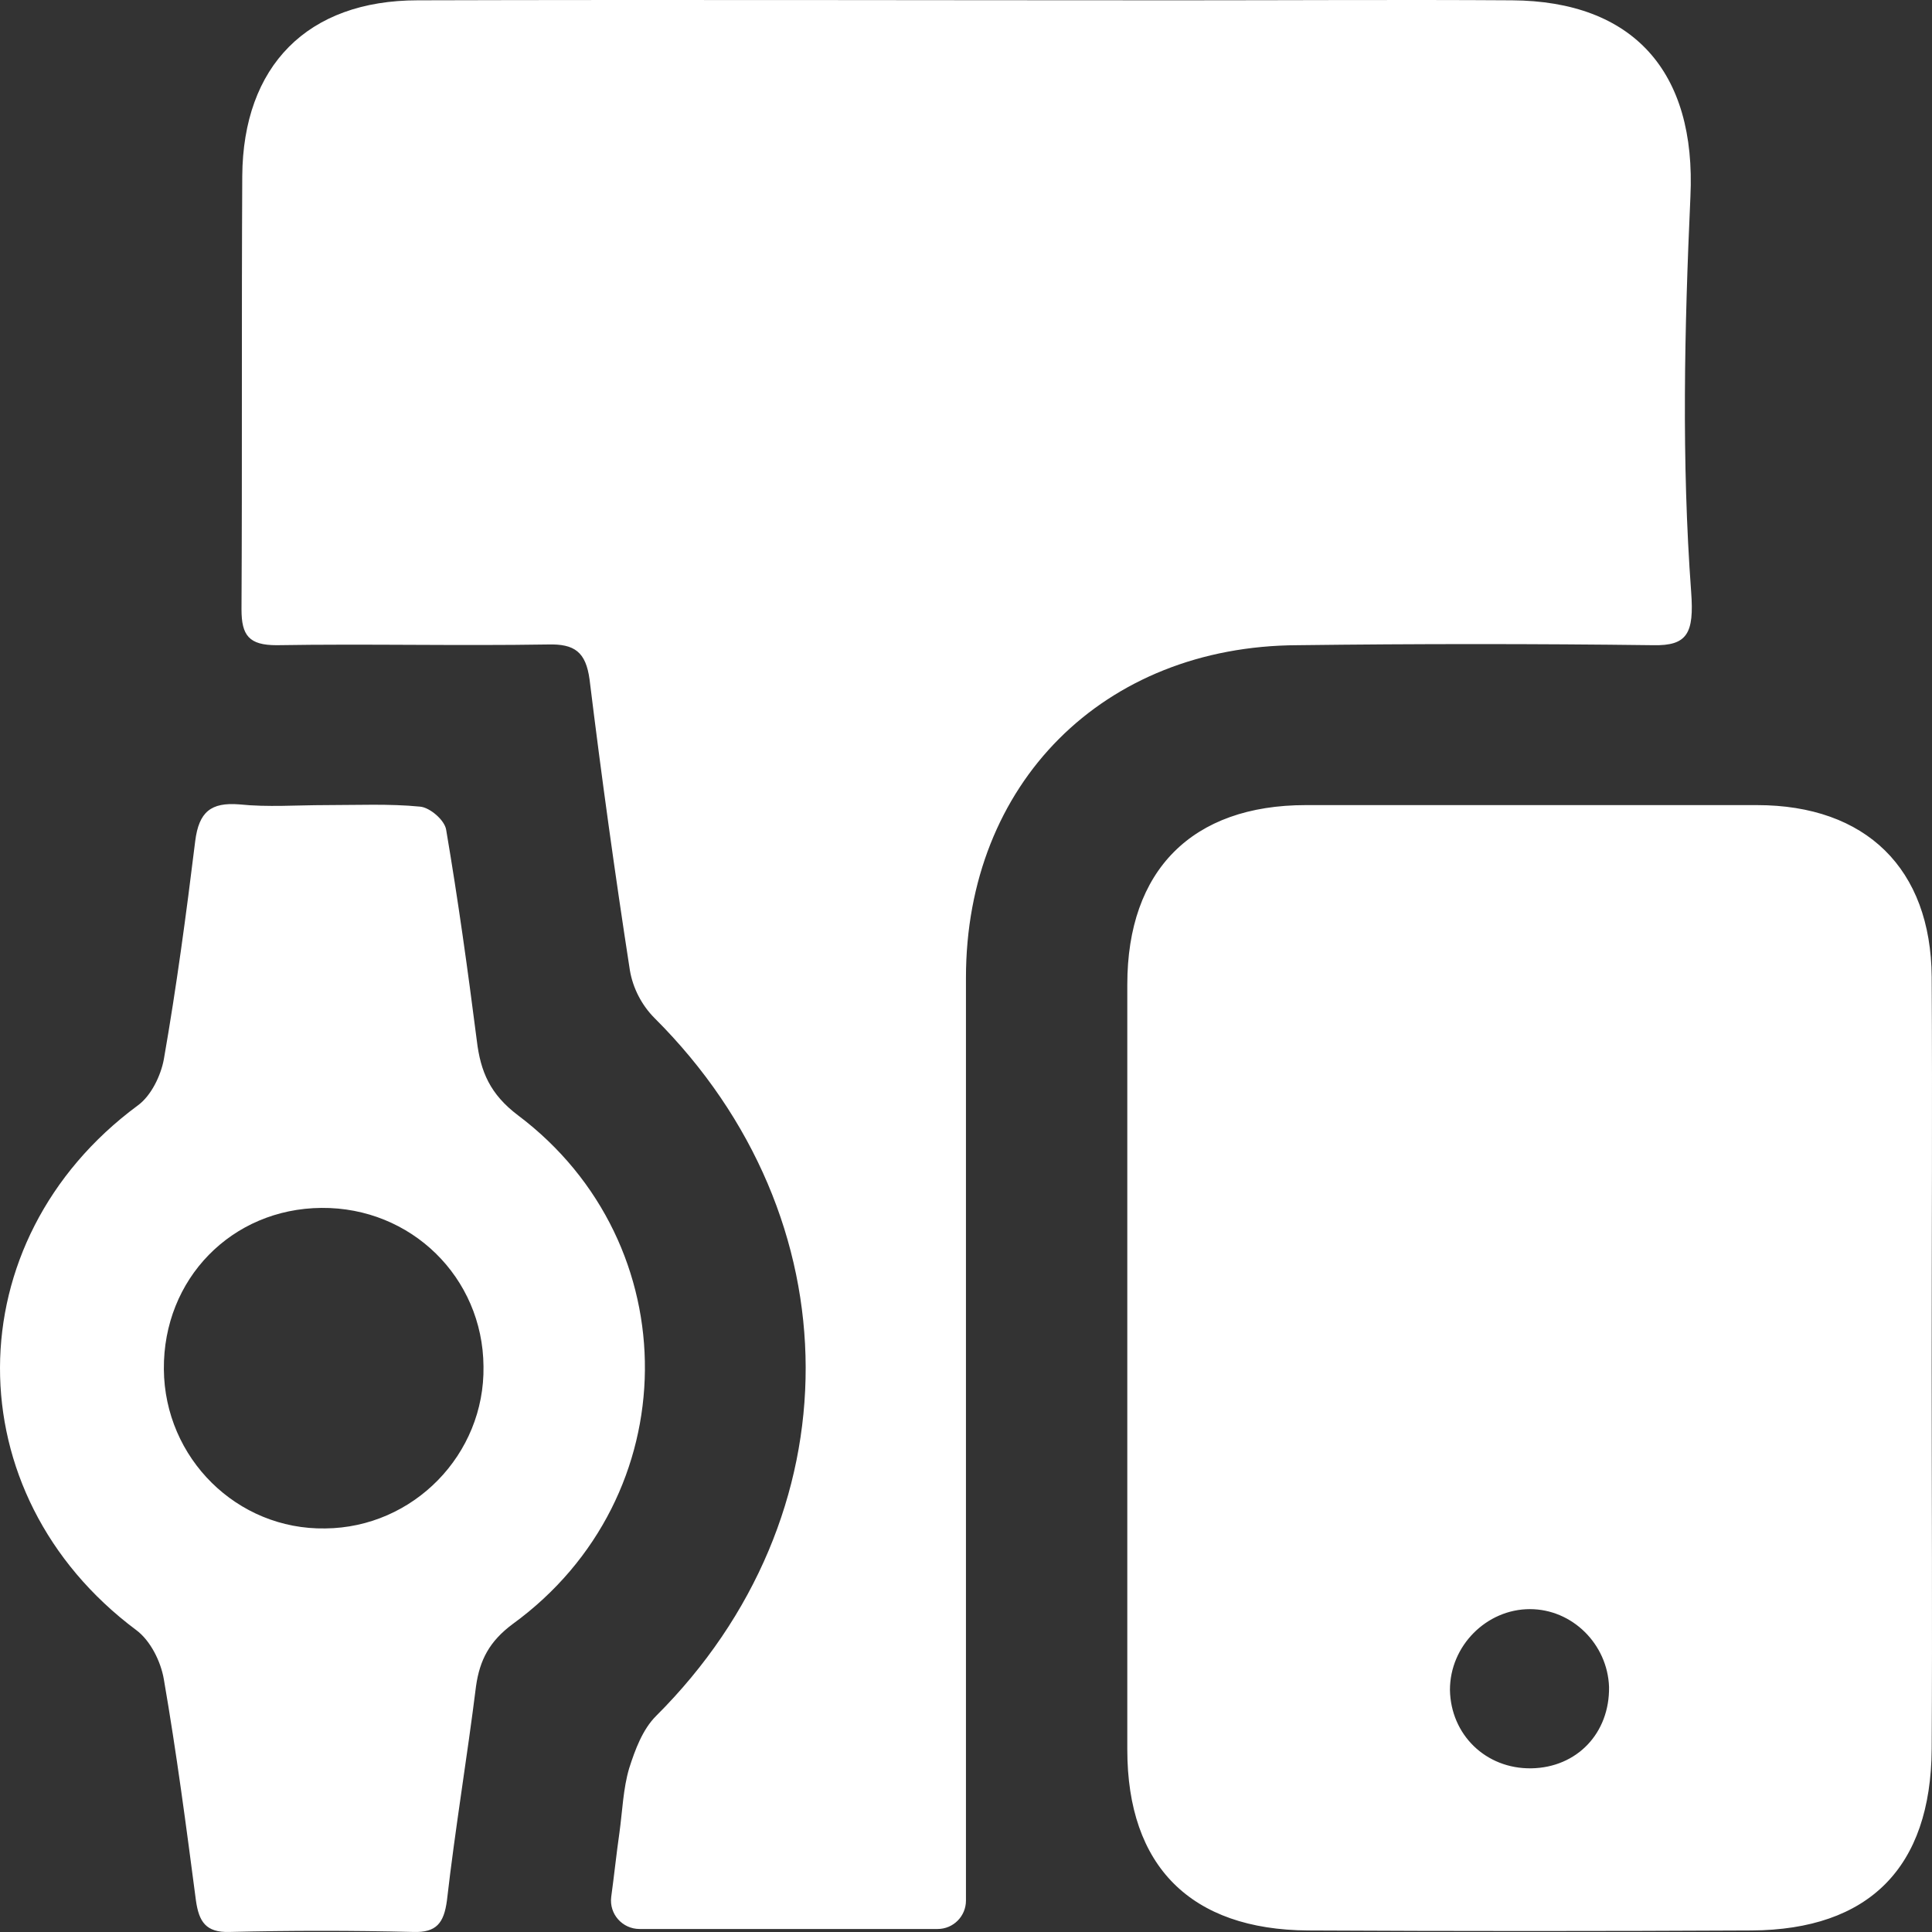 <?xml version="1.0" encoding="UTF-8"?> <svg xmlns="http://www.w3.org/2000/svg" width="43" height="43" viewBox="0 0 43 43" fill="none"><rect x="0" y="0" width="43" height="43" fill="#333333" stroke="none"/> <path d="M36.792 14.36C37.557 14.377 37.707 14.094 37.64 13.179C37.424 10.252 37.49 7.325 37.623 4.381C37.757 1.587 36.343 0.024 33.651 0.007C31.191 -0.009 28.714 0.007 26.253 0.007C20.602 0.007 14.95 -0.009 9.298 0.007C6.838 0.007 5.409 1.471 5.392 3.916C5.375 7.126 5.392 10.352 5.375 13.562C5.375 14.144 5.542 14.36 6.157 14.36C8.168 14.327 10.179 14.377 12.191 14.344C12.789 14.327 13.039 14.51 13.122 15.125C13.387 17.287 13.687 19.449 14.019 21.595C14.086 21.994 14.285 22.376 14.568 22.659C19.039 27.116 19.056 33.752 14.601 38.193C14.302 38.492 14.136 38.941 14.003 39.357C13.87 39.806 13.853 40.305 13.787 40.787C13.72 41.253 13.67 41.735 13.604 42.217C13.554 42.6 13.853 42.933 14.235 42.933H20.868C21.217 42.933 21.499 42.65 21.499 42.301C21.499 39.423 21.499 27.715 21.499 21.761C21.499 17.437 24.558 14.377 28.88 14.36C31.54 14.327 34.166 14.327 36.792 14.36ZM42.993 21.744C42.976 19.333 41.53 17.919 39.103 17.919C35.762 17.919 32.404 17.919 29.063 17.919C26.536 17.919 25.09 19.366 25.09 21.911C25.09 27.582 25.09 33.27 25.09 38.941C25.09 41.536 26.503 42.949 29.113 42.966C32.404 42.983 35.695 42.983 38.986 42.966C41.596 42.949 42.976 41.569 42.993 38.925C43.009 36.081 42.993 33.253 42.993 30.409C42.993 27.515 43.009 24.638 42.993 21.744ZM34.083 39.357C33.069 39.373 32.288 38.608 32.271 37.611C32.271 36.629 33.086 35.814 34.05 35.814C34.997 35.814 35.778 36.596 35.812 37.544C35.828 38.575 35.097 39.34 34.083 39.357ZM11.526 24.821C10.911 24.355 10.695 23.857 10.612 23.158C10.412 21.595 10.196 20.031 9.93 18.468C9.897 18.252 9.564 17.969 9.348 17.953C8.667 17.886 7.952 17.919 7.254 17.919C6.605 17.919 5.957 17.969 5.326 17.903C4.694 17.853 4.428 18.069 4.345 18.718C4.145 20.347 3.929 21.961 3.647 23.574C3.58 23.94 3.364 24.389 3.065 24.605C-1.008 27.615 -1.024 33.253 3.032 36.28C3.347 36.513 3.58 36.979 3.647 37.378C3.929 39.008 4.145 40.654 4.361 42.301C4.428 42.766 4.578 43.016 5.109 42.999C6.473 42.966 7.836 42.966 9.199 42.999C9.714 43.016 9.88 42.8 9.947 42.301C10.13 40.704 10.396 39.124 10.595 37.527C10.678 36.945 10.894 36.53 11.409 36.147C15.299 33.32 15.332 27.682 11.526 24.821ZM7.237 34.018C5.276 34.051 3.663 32.455 3.647 30.476C3.63 28.463 5.159 26.9 7.154 26.884C9.149 26.867 10.745 28.43 10.761 30.409C10.794 32.372 9.199 34.002 7.237 34.018Z" fill="white"></path> </svg> 